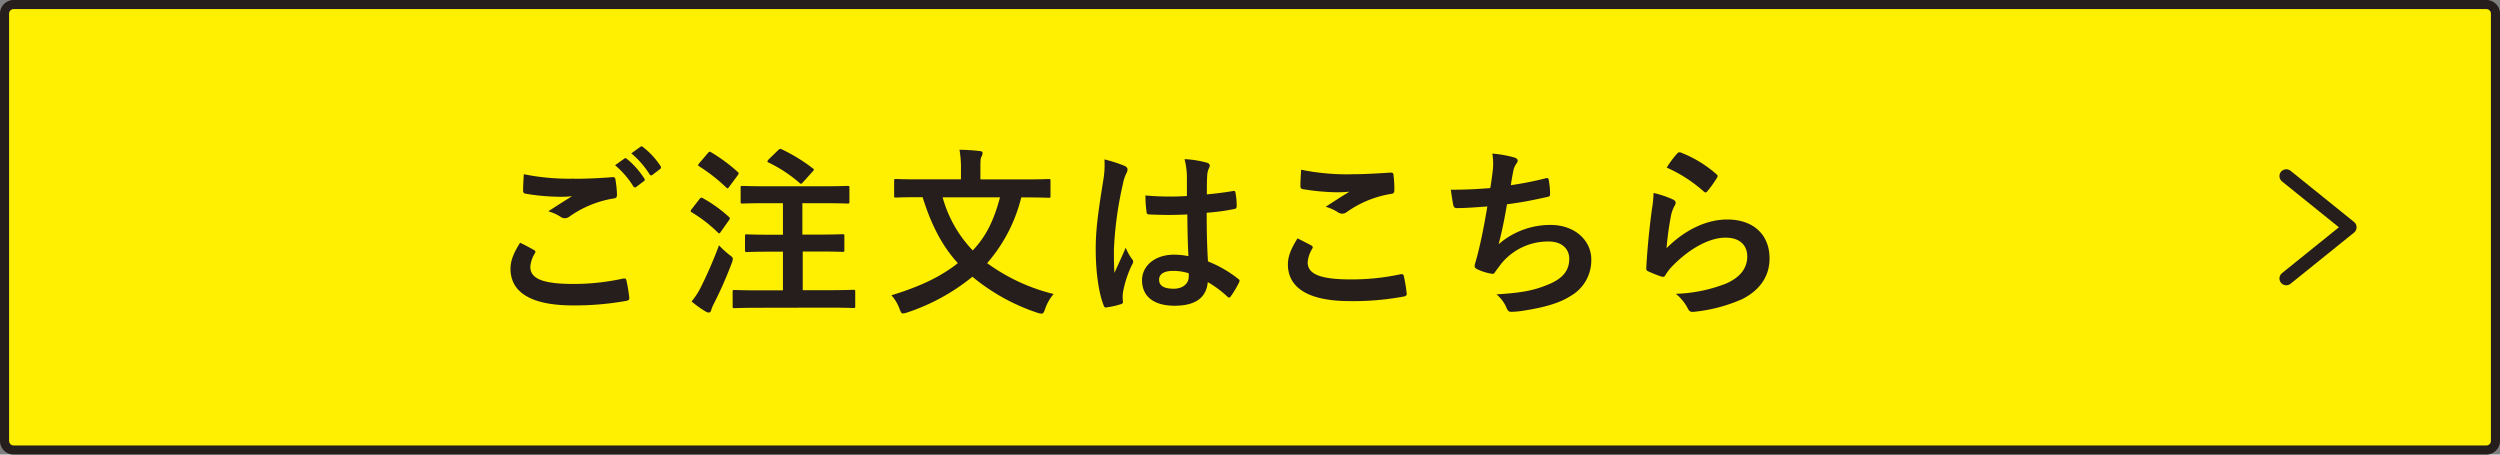 <svg xmlns="http://www.w3.org/2000/svg" viewBox="0 0 550 100"><rect x="0" y="0" width="550" height="100" fill="#808080" stroke="none"/><g id="レイヤー_1" data-name="レイヤー 1"><rect x="1" y="1" width="548" height="98" rx="2" style="fill:#ffef00"/><path d="M547,2a1,1,0,0,1,1,1V97a1,1,0,0,1-1,1H3a1,1,0,0,1-1-1V3A1,1,0,0,1,3,2H547m0-2H3A3,3,0,0,0,0,3V97a3,3,0,0,0,3,3H547a3,3,0,0,0,3-3V3a3,3,0,0,0-3-3Z" style="fill:#251e1c"/><polyline points="502.98 38.74 516.95 50 502.98 61.26" style="fill:none;stroke:#251e1c;stroke-linecap:round;stroke-linejoin:round;stroke-width:3px"/><path d="M117.47,55c.36.2.4.4.2.72a6.57,6.57,0,0,0-1,3c0,2.51,2.59,3.75,9.47,3.75a50.86,50.86,0,0,0,10.83-1.16c.56-.12.76,0,.84.36a33.45,33.45,0,0,1,.64,3.92c0,.36-.2.52-.68.6a63.45,63.45,0,0,1-11.71,1c-9.23,0-13.75-2.88-13.75-8.08,0-1.63.6-3.35,2.12-5.71C115.43,53.89,116.43,54.41,117.47,55Zm9-15.67c2.92,0,5.75-.16,8.31-.36.4,0,.56.12.6.44a23.35,23.35,0,0,1,.36,3.4c0,.56-.2.8-.68.84a23.26,23.26,0,0,0-9.79,4,1.7,1.7,0,0,1-1,.36,1.68,1.68,0,0,1-.84-.24,9.56,9.56,0,0,0-2.8-1.28c2.08-1.36,3.84-2.48,5.24-3.32a24.42,24.42,0,0,1-2.92.12,47.74,47.74,0,0,1-7.35-.68c-.36-.08-.52-.24-.52-.72,0-1,.08-2.12.16-3.56A50.37,50.37,0,0,0,126.5,39.3Zm10.87-4.43c.2-.16.36-.12.6.08a18.1,18.1,0,0,1,3.79,4.27.4.4,0,0,1-.12.64L140,41.1a.42.42,0,0,1-.68-.12,19.59,19.59,0,0,0-4-4.63Zm3.55-2.6c.24-.16.36-.12.6.08a16.7,16.7,0,0,1,3.8,4.12.46.46,0,0,1-.12.72l-1.6,1.23a.41.41,0,0,1-.68-.12,19.24,19.24,0,0,0-4-4.59Z" style="fill:#251e1c"/><path d="M153.87,43.82c.31-.4.43-.4.79-.2a29.83,29.83,0,0,1,5.68,4.08c.16.16.24.24.24.32s-.08.23-.24.48l-1.8,2.55c-.12.2-.2.28-.32.28s-.2-.08-.36-.24a31.06,31.06,0,0,0-5.63-4.35c-.2-.12-.28-.2-.28-.28a.88.88,0,0,1,.24-.48Zm.31,19.38a94,94,0,0,0,4-9.23,21.42,21.42,0,0,0,2.16,2c.64.48.88.64.88,1a3.07,3.07,0,0,1-.24.92,88.16,88.16,0,0,1-3.88,8.83,7.87,7.87,0,0,0-.64,1.52c-.08.32-.24.52-.52.52a1.52,1.52,0,0,1-.72-.24,22.69,22.69,0,0,1-3.07-2.2A16.13,16.13,0,0,0,154.18,63.2Zm1.52-29.49c.32-.4.44-.4.76-.2a36.72,36.72,0,0,1,5.8,4.28.45.45,0,0,1,.24.35c0,.12-.08.24-.24.48l-1.84,2.48c-.32.44-.36.4-.68.12a37,37,0,0,0-5.87-4.59c-.2-.12-.28-.2-.28-.28s.08-.24.28-.48Zm11.47,34c-3.91,0-5.31.08-5.55.08-.4,0-.44,0-.44-.44V64.28c0-.44,0-.48.44-.48.24,0,1.64.08,5.55.08h5.08V55.37h-2.68c-3.76,0-5,.08-5.27.08s-.4,0-.4-.44V52c0-.4,0-.44.4-.44s1.51.08,5.27.08h2.68V44.7h-3.48c-3.84,0-5.15.08-5.39.08-.4,0-.44,0-.44-.44v-3c0-.4,0-.44.44-.44.24,0,1.55.08,5.39.08H181c3.84,0,5.19-.08,5.43-.08.4,0,.44,0,.44.44v3c0,.4,0,.44-.44.44-.24,0-1.59-.08-5.43-.08h-4.48v6.91H180c3.8,0,5-.08,5.28-.08.44,0,.48,0,.48.44v3c0,.4,0,.44-.48.44-.24,0-1.48-.08-5.28-.08h-3.4v8.51h5.6c3.92,0,5.27-.08,5.51-.08.4,0,.44,0,.44.48v3.08c0,.4,0,.44-.44.44-.24,0-1.59-.08-5.51-.08Zm4-34.65c.4-.36.48-.36.84-.2A36.9,36.9,0,0,1,178.76,37c.2.12.28.2.28.32s-.08.23-.32.48l-2.08,2.31c-.32.36-.44.44-.76.12a30.41,30.41,0,0,0-6.79-4.47c-.32-.16-.36-.28,0-.68Z" style="fill:#251e1c"/><path d="M224.68,43.42a34.5,34.5,0,0,1-7.51,14.47,41.63,41.63,0,0,0,14.62,6.79A10.19,10.19,0,0,0,229.91,68c-.28.76-.39,1-.79,1a3.49,3.49,0,0,1-.92-.2,44.22,44.22,0,0,1-14.27-7.92,45,45,0,0,1-14.27,7.84,4.68,4.68,0,0,1-1,.24c-.36,0-.48-.28-.76-1a9,9,0,0,0-1.79-3c6.55-2,11-4.2,14.62-7.07-3.47-3.76-5.91-8.56-7.75-14.51h-.76c-3.6,0-4.84.08-5.07.08-.4,0-.44,0-.44-.44V39.82c0-.4,0-.44.44-.44.23,0,1.47.08,5.07.08h9.19V37.54a23.69,23.69,0,0,0-.32-4.59,40.7,40.7,0,0,1,4.44.28c.4,0,.64.2.64.44a1.86,1.86,0,0,1-.24.8c-.24.4-.24.84-.24,3v2h9.87c3.6,0,4.83-.08,5.07-.08.44,0,.48,0,.48.44v3.24c0,.4,0,.44-.48.44-.24,0-1.47-.08-5.07-.08Zm-17.3,0A27.38,27.38,0,0,0,214,55.09c2.88-3,4.63-6.51,6-11.67Z" style="fill:#251e1c"/><path d="M247.46,36.51c.44.24.6.48.6.8a2,2,0,0,1-.28.87,8.12,8.12,0,0,0-.72,2.2,79.35,79.35,0,0,0-2,14.55c0,1.6,0,3.44.12,5.11.8-1.83,1.64-3.55,2.48-5.55a10.64,10.64,0,0,0,1.4,2.52.86.86,0,0,1,.24.56,1.16,1.16,0,0,1-.24.64,23.56,23.56,0,0,0-2,6.07,7.55,7.55,0,0,0,0,2.12c0,.28-.12.4-.48.52a16.75,16.75,0,0,1-3,.68c-.44.12-.6.08-.8-.48-1.12-2.84-1.72-7.6-1.72-12.19,0-3.84.32-7,1.64-15.15a20,20,0,0,0,.28-4.71A31.23,31.23,0,0,1,247.46,36.51Zm13.75,10.67a80.89,80.89,0,0,1-8.24,0c-.52,0-.68-.12-.72-.52A24.5,24.5,0,0,1,252,43a57.86,57.86,0,0,0,9.12.12c0-1.44,0-2.72,0-4.2a16.41,16.41,0,0,0-.52-3.91,22.26,22.26,0,0,1,4.83.76c.44.12.72.32.72.68a1.72,1.72,0,0,1-.24.68,4.38,4.38,0,0,0-.32,1.39c-.08,1.36-.08,2.4-.08,4.24,1.88-.16,4-.44,5.68-.72.48-.12.56,0,.64.48a16,16,0,0,1,.24,2.84c0,.36-.16.56-.44.6a45.07,45.07,0,0,1-6.16.84c0,4.47.08,7.27.28,10.71a26.13,26.13,0,0,1,6.64,3.83c.35.24.39.36.2.8a21.61,21.61,0,0,1-1.84,3.08.48.48,0,0,1-.36.24.55.55,0,0,1-.36-.2,23.75,23.75,0,0,0-4.32-3.2c-.32,3.36-2.6,5.2-7.31,5.2s-7.15-2.16-7.15-5.6c0-3.27,2.95-5.63,7-5.63a16.69,16.69,0,0,1,3.2.32C261.29,53.25,261.25,50.33,261.21,47.18ZM258,59.6c-1.88,0-3,.68-3,1.92s.88,2,3.24,2c2,0,3.28-1.16,3.28-2.6a5.63,5.63,0,0,0,0-.8A11.14,11.14,0,0,0,258,59.6Z" style="fill:#251e1c"/><path d="M288.49,54c.35.2.39.4.2.72a6.57,6.57,0,0,0-1,3c0,2.51,2.59,3.75,9.47,3.75A50.86,50.86,0,0,0,308,60.36c.56-.12.76,0,.84.36a33.45,33.45,0,0,1,.64,3.92c0,.36-.2.52-.68.6a60.28,60.28,0,0,1-11.91,1c-8.95,0-13.55-2.88-13.55-8.07,0-1.64.6-3.36,2.12-5.72C286.45,52.93,287.45,53.45,288.49,54Zm9-15.67c2.91,0,5.91-.2,8.47-.36.4,0,.56.12.6.44a26.34,26.34,0,0,1,.2,3.4c0,.56-.2.8-.68.84a23.21,23.21,0,0,0-9.79,4,1.7,1.7,0,0,1-1,.36,1.68,1.68,0,0,1-.84-.24,9.56,9.56,0,0,0-2.8-1.28c2.08-1.36,3.84-2.48,5.24-3.32a27.5,27.5,0,0,1-3.28.12,49.66,49.66,0,0,1-7-.68c-.36-.08-.52-.24-.52-.72,0-1,.08-2.12.16-3.55A51,51,0,0,0,297.52,38.34Z" style="fill:#251e1c"/><path d="M328.39,37.67a13.27,13.27,0,0,0-.08-3.88,25.87,25.87,0,0,1,4.79.84c.52.16.8.4.8.72a1.31,1.31,0,0,1-.28.64,4,4,0,0,0-.67,1.47c-.2,1.08-.37,1.88-.56,3.28a73.51,73.51,0,0,0,7.51-1.48c.56-.16.76-.12.84.4a18.1,18.1,0,0,1,.28,3c0,.44-.12.56-.48.64-3.44.76-5.6,1.2-9,1.64-.56,3.31-1.12,6-1.84,8.79a17.28,17.28,0,0,1,11.47-4.24c5.31,0,8.91,3.44,8.91,7.56a9,9,0,0,1-4.56,8.07c-2.39,1.56-5.83,2.52-10.19,3.2a18.51,18.51,0,0,1-2.95.28c-.4,0-.68-.2-1-1a7.63,7.63,0,0,0-2.16-2.84c5.83-.36,8.27-.88,11.47-2.2s4.55-3.12,4.55-5.63c0-2.08-1.52-3.8-4.55-3.8a13.27,13.27,0,0,0-10.51,5c-.36.52-.76,1-1.12,1.51s-.4.64-.76.6a11.6,11.6,0,0,1-3-.87c-.64-.29-.88-.45-.88-.8a2.73,2.73,0,0,1,.16-.8c.2-.68.36-1.28.52-1.88.88-3.52,1.44-6.48,2.12-10.47-2.16.16-4.68.36-6.71.36a.68.68,0,0,1-.76-.56c-.12-.48-.4-2.16-.56-3.48,3.11,0,5.59-.12,8.67-.36C328.11,39.94,328.27,38.62,328.39,37.67Z" style="fill:#251e1c"/><path d="M368,43.86c.44.2.64.44.64.76a1.19,1.19,0,0,1-.2.6,7.5,7.5,0,0,0-.8,2.12,66.24,66.24,0,0,0-1,7.27c3.68-3.72,8.47-6.32,13.35-6.32,5.83,0,9.31,3.4,9.31,8.56,0,4.35-2.6,7.23-6,8.95A34.68,34.68,0,0,1,373,68.56c-.87.12-1.23.08-1.59-.52a10.23,10.23,0,0,0-2.72-3.4,33.13,33.13,0,0,0,11-2.24c3.24-1.4,4.71-3.48,4.71-6,0-2.16-1.35-4.12-4.79-4.12s-7.75,2.28-11.51,6.08a10.62,10.62,0,0,0-1.72,2.19c-.24.4-.4.4-.92.28a27.5,27.5,0,0,1-2.72-1.08c-.39-.16-.56-.24-.56-.8.25-4.63.76-9.35,1.24-12.9a24.93,24.93,0,0,0,.36-3.6A22.5,22.5,0,0,1,368,43.86Zm1-10.11a.67.67,0,0,1,.76-.2,26.37,26.37,0,0,1,7.83,4.75c.2.16.28.28.28.44a1.11,1.11,0,0,1-.2.48,26.19,26.19,0,0,1-2,2.8c-.16.2-.32.32-.44.32s-.28-.08-.48-.28a31.38,31.38,0,0,0-8.07-5.19A21.91,21.91,0,0,1,369,33.75Z" style="fill:#251e1c"/><rect width="550" height="100" style="fill:none"/></g></svg>